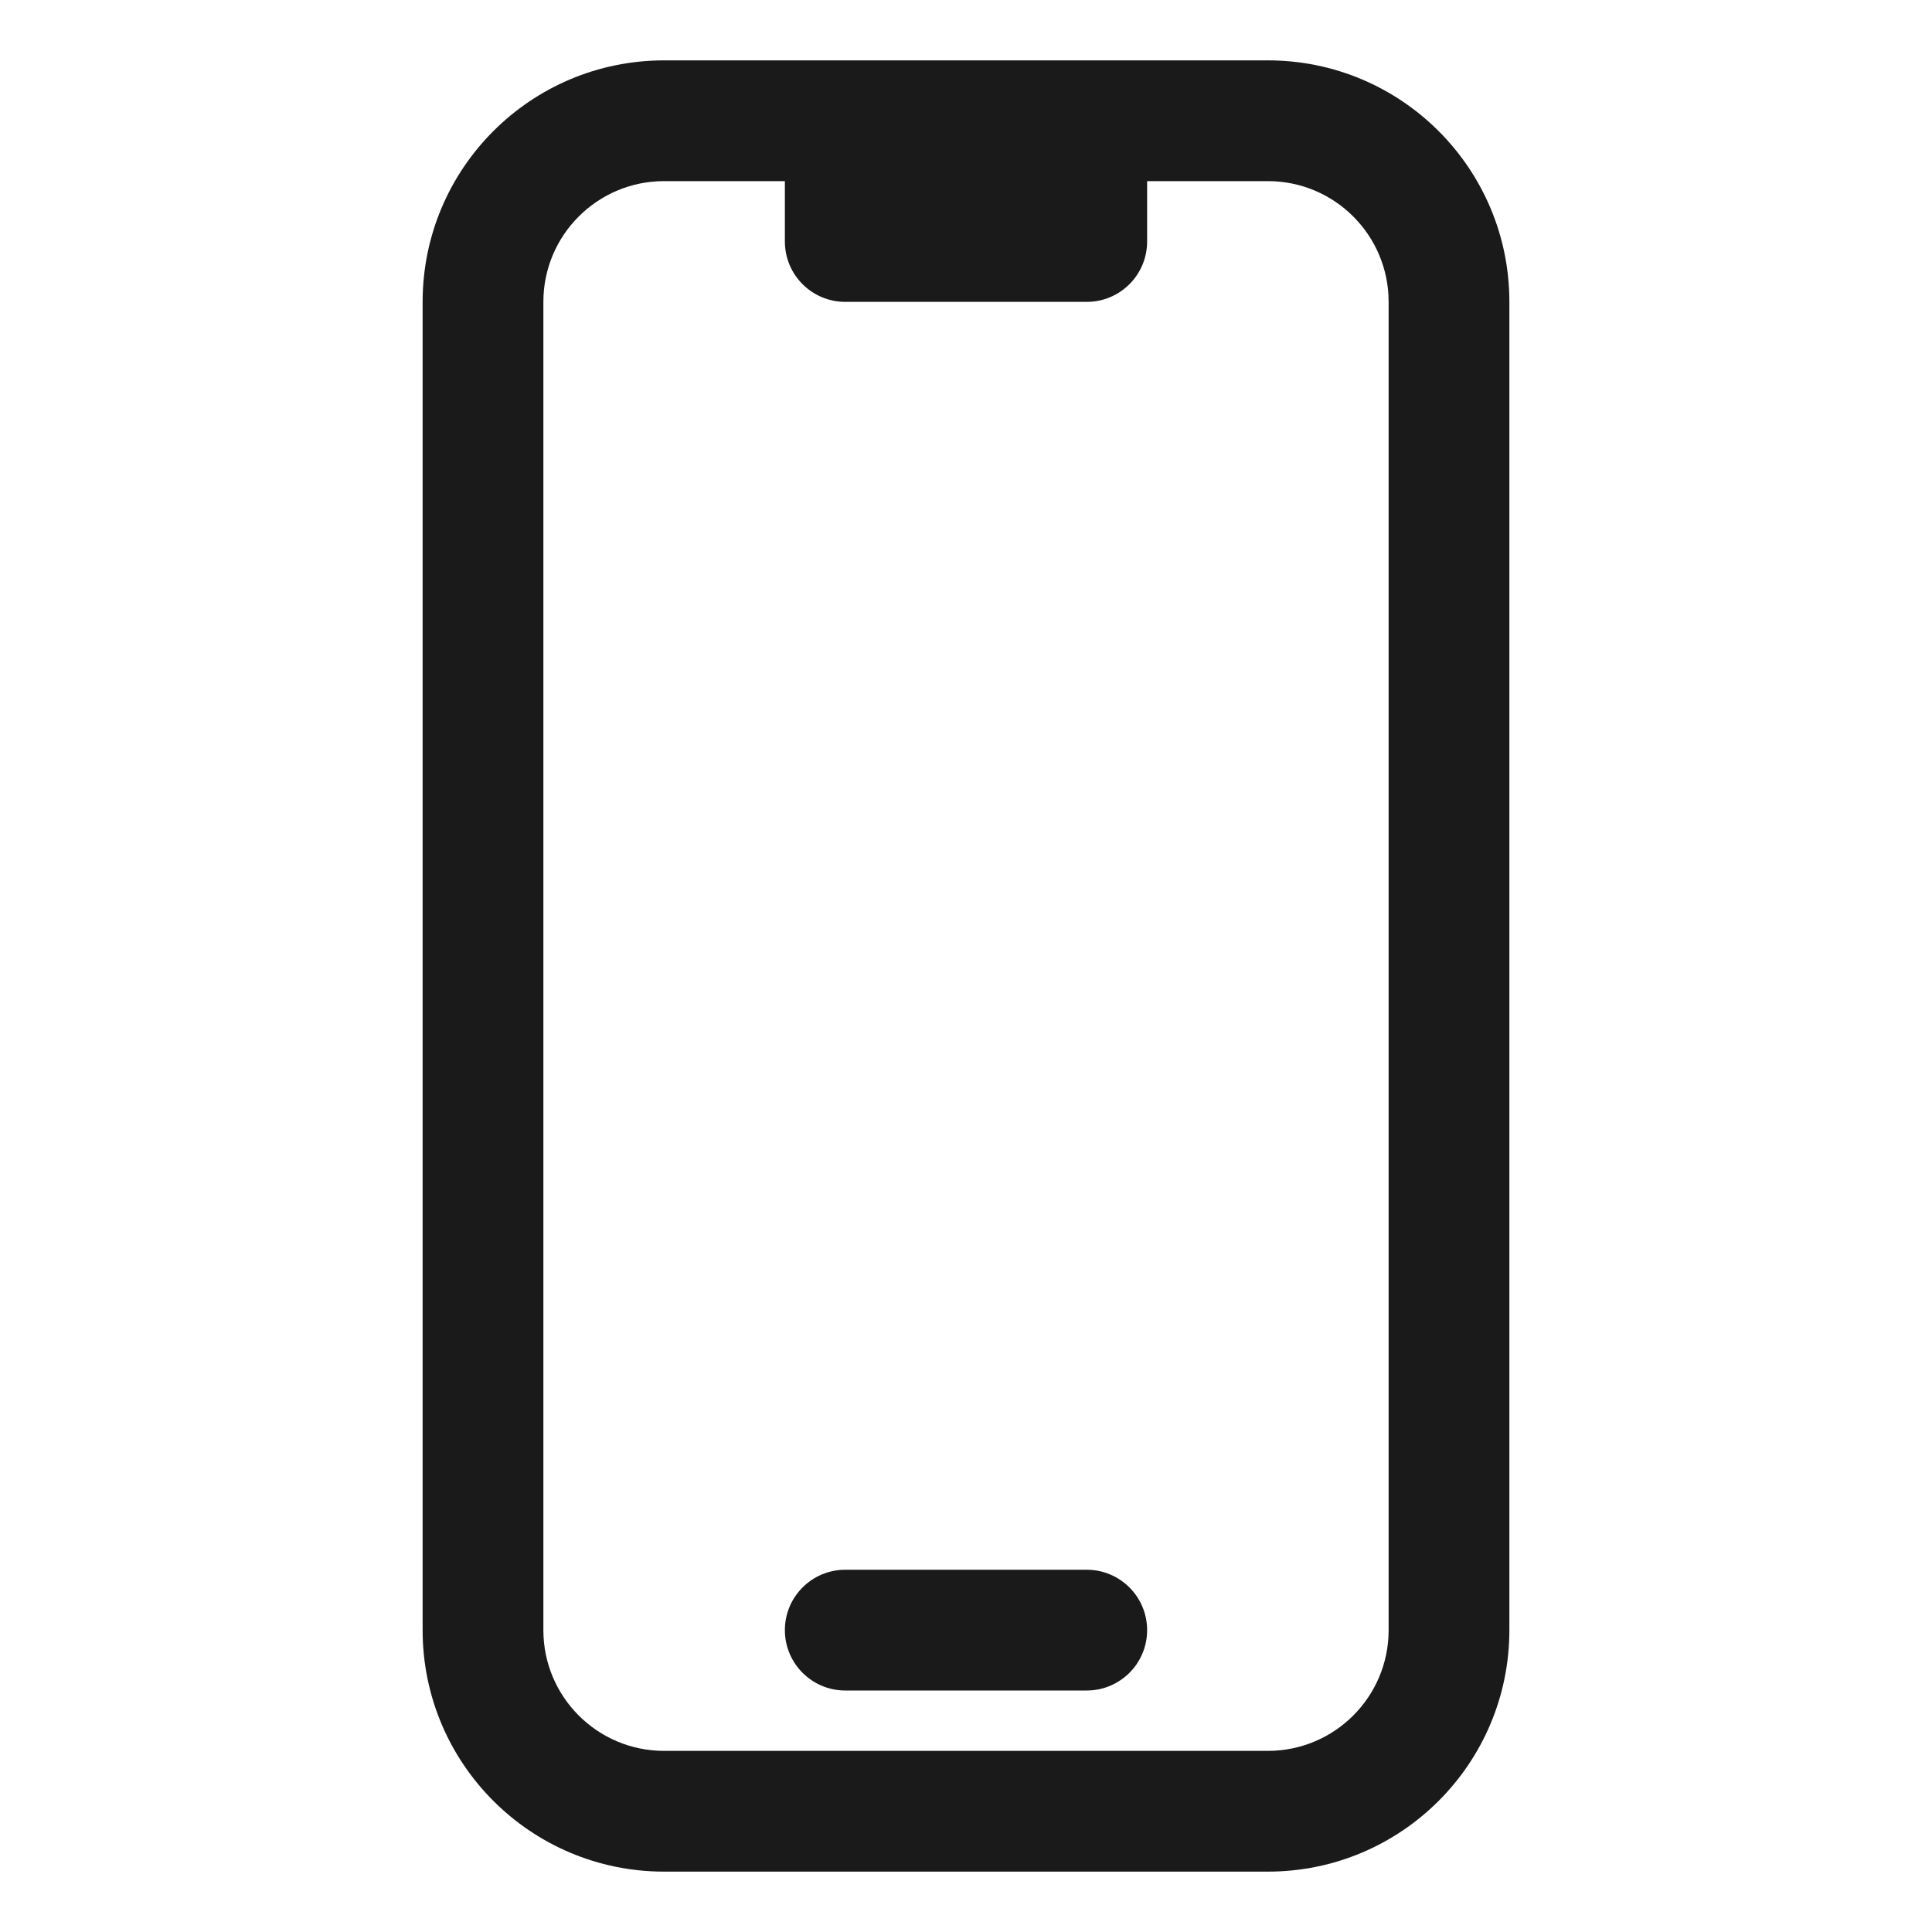 <svg width="48" height="48" viewBox="0 0 48 48" fill="none" xmlns="http://www.w3.org/2000/svg">
<path fill-rule="evenodd" clip-rule="evenodd" d="M16.5 4.5C14.843 4.5 13.5 5.843 13.5 7.5V40.5C13.5 42.157 14.843 43.5 16.5 43.5H31.5C33.157 43.5 34.5 42.157 34.5 40.5V7.5C34.5 5.843 33.157 4.5 31.5 4.5H28.5V6C28.5 6.828 27.828 7.5 27 7.5H21C20.172 7.5 19.5 6.828 19.5 6V4.5H16.5ZM10.5 7.5C10.5 4.186 13.186 1.5 16.5 1.5H31.5C34.814 1.5 37.5 4.186 37.5 7.5V40.5C37.5 43.814 34.814 46.5 31.5 46.5H16.5C13.186 46.5 10.5 43.814 10.5 40.5V7.5ZM19.5 40.5C19.5 39.672 20.172 39 21 39H27C27.828 39 28.5 39.672 28.5 40.5C28.5 41.328 27.828 42 27 42H21C20.172 42 19.5 41.328 19.5 40.5Z" fill="#1A1A1A"/>
</svg>
